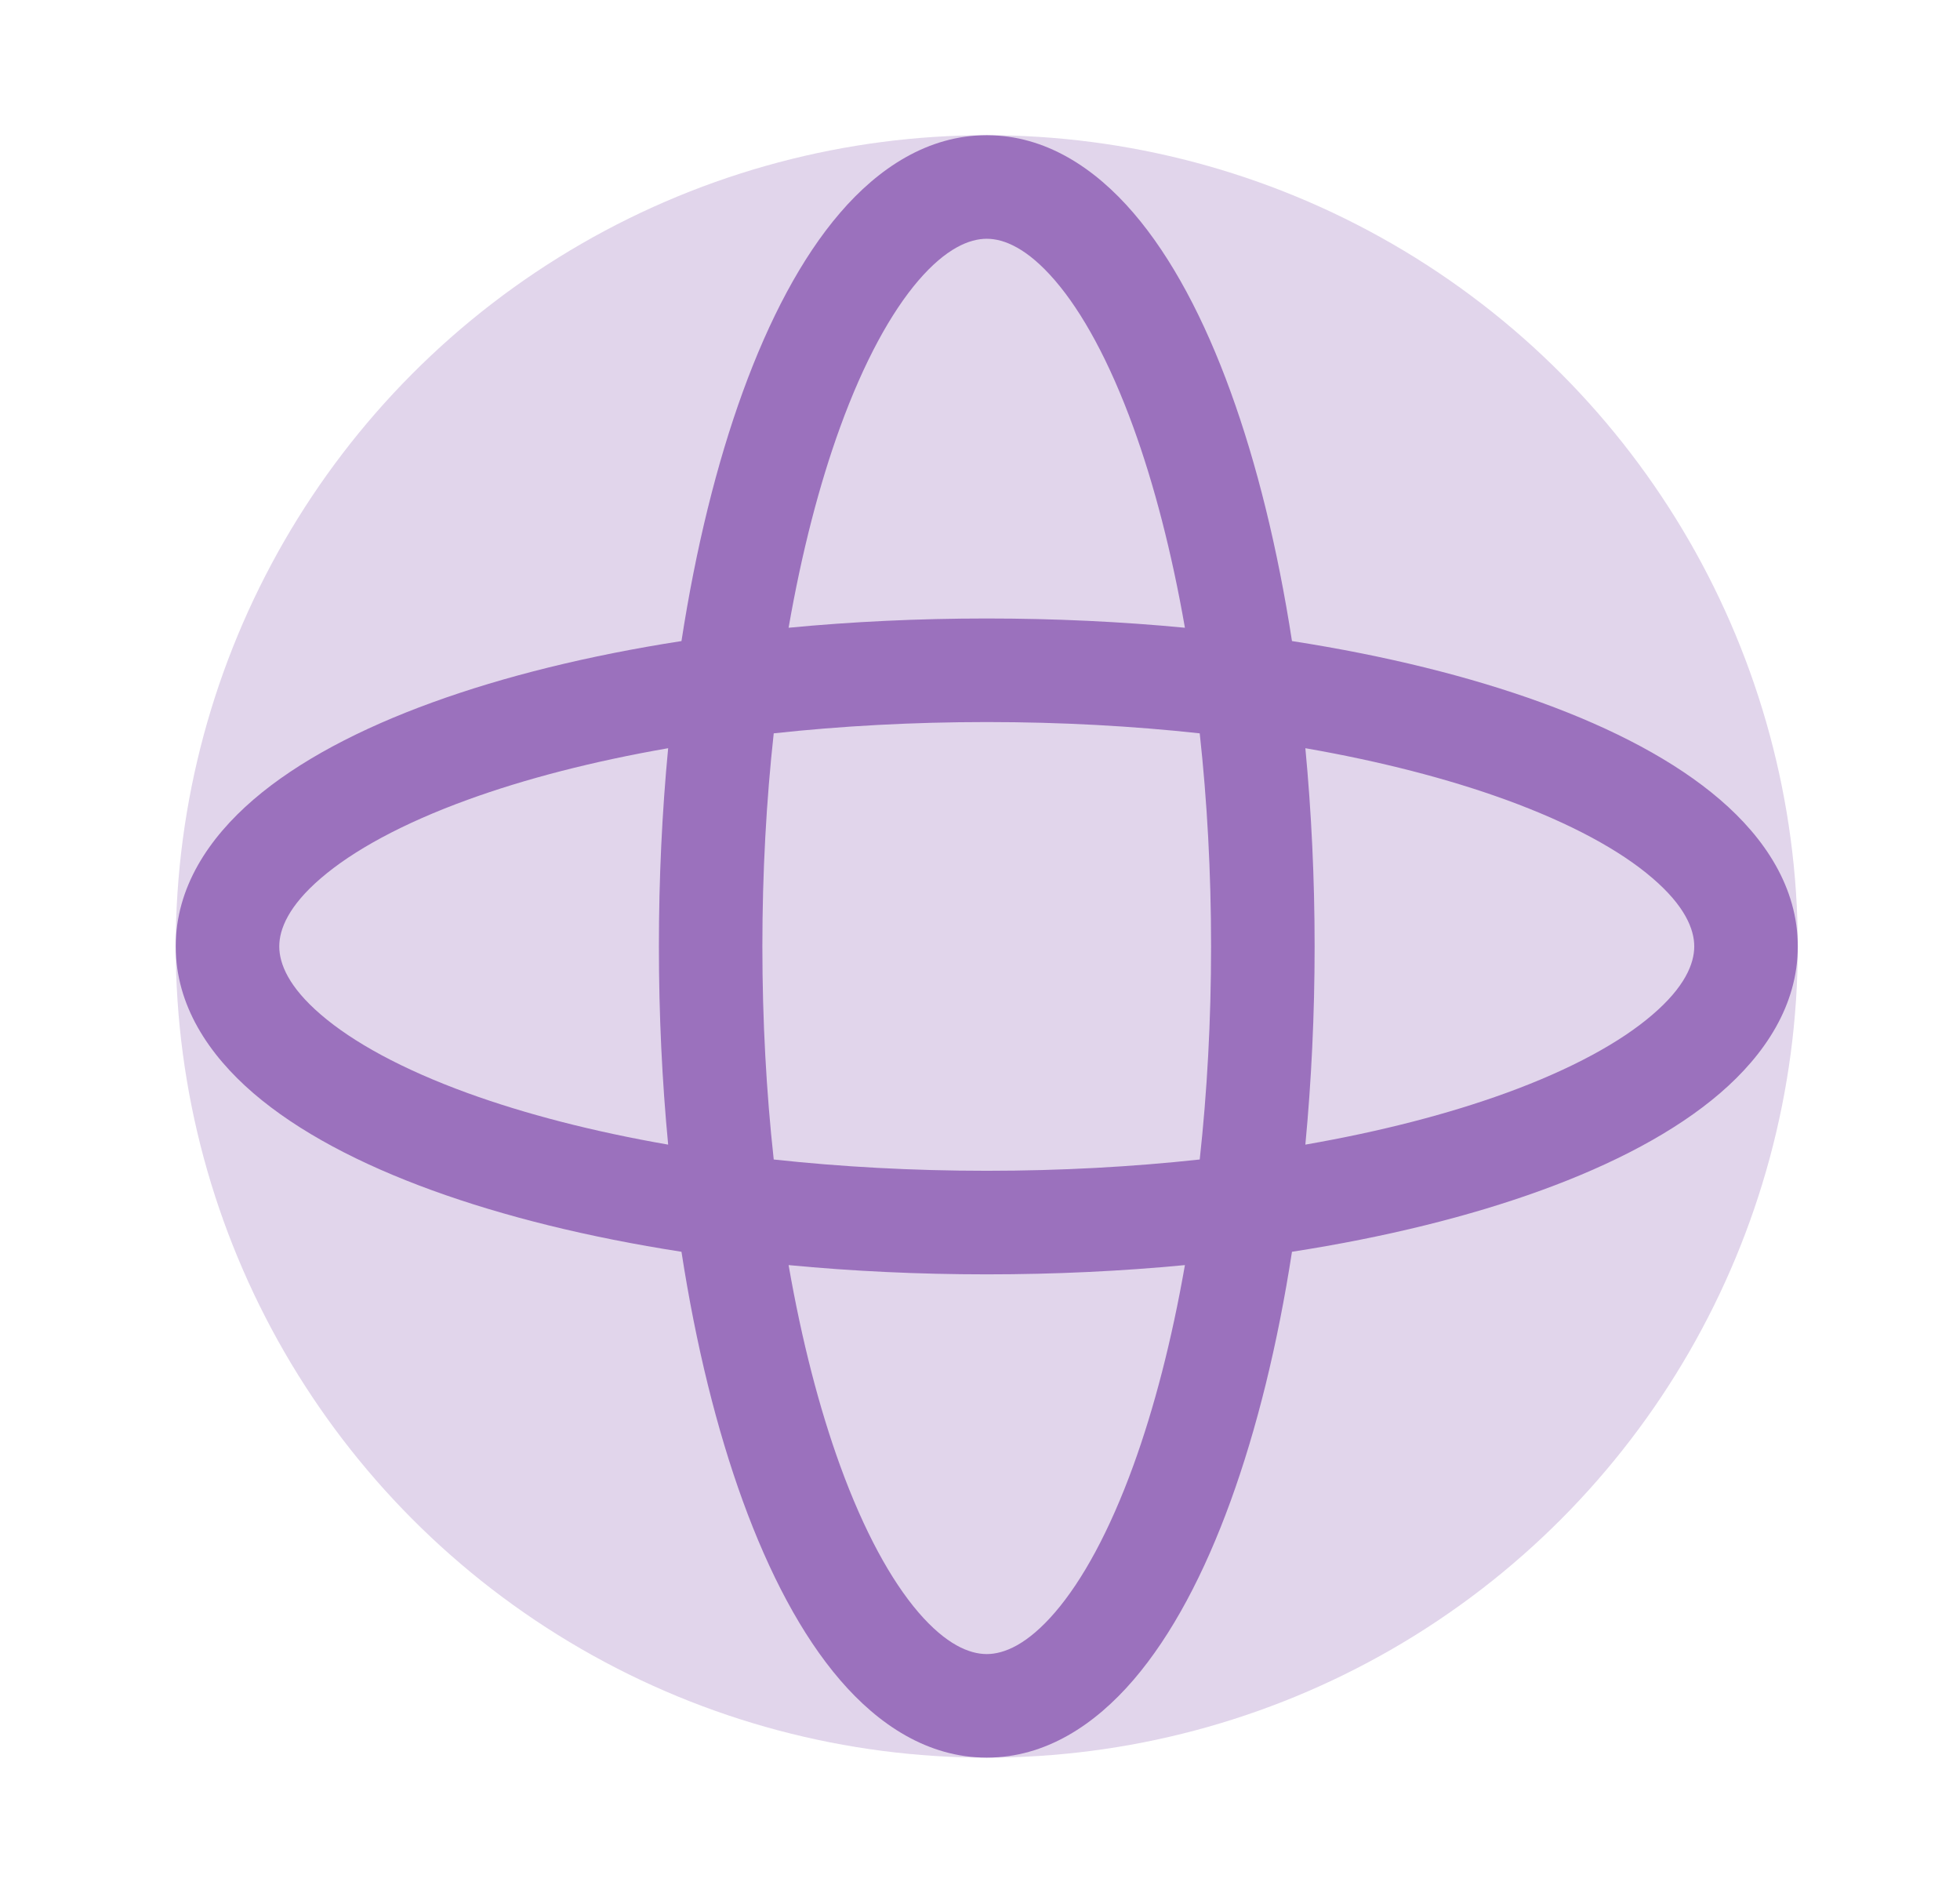 <svg width="29" height="28" viewBox="0 0 29 28" fill="none" xmlns="http://www.w3.org/2000/svg">
<circle opacity="0.2" cx="14.6" cy="14" r="12" fill="#6D2F9E"/>
<path opacity="0.6" fill-rule="evenodd" clip-rule="evenodd" d="M11.668 9.286C11.862 8.171 12.122 7.168 12.431 6.318C12.783 5.35 13.184 4.621 13.59 4.148C13.999 3.673 14.343 3.532 14.6 3.532C14.856 3.532 15.2 3.673 15.609 4.148C16.016 4.621 16.416 5.35 16.768 6.318C17.077 7.168 17.337 8.171 17.532 9.286C16.592 9.196 15.609 9.149 14.6 9.149C13.59 9.149 12.607 9.196 11.668 9.286ZM10.083 9.483C10.296 8.106 10.605 6.856 10.991 5.795C11.379 4.729 11.858 3.813 12.429 3.149C12.997 2.488 13.728 2 14.6 2C15.471 2 16.202 2.488 16.77 3.149C17.341 3.813 17.821 4.729 18.208 5.795C18.594 6.856 18.903 8.106 19.116 9.483C20.494 9.697 21.744 10.006 22.805 10.392C23.87 10.779 24.786 11.258 25.45 11.829C26.112 12.398 26.6 13.129 26.6 14C26.6 14.871 26.112 15.602 25.45 16.171C24.786 16.742 23.87 17.221 22.805 17.608C21.744 17.994 20.494 18.303 19.116 18.517C18.903 19.894 18.594 21.144 18.208 22.205C17.821 23.271 17.341 24.187 16.77 24.851C16.202 25.512 15.471 26 14.6 26C13.728 26 12.997 25.512 12.429 24.851C11.858 24.187 11.379 23.271 10.991 22.205C10.605 21.144 10.296 19.894 10.083 18.517C8.705 18.303 7.455 17.994 6.394 17.608C5.329 17.221 4.413 16.742 3.749 16.171C3.088 15.602 2.6 14.871 2.6 14C2.6 13.129 3.088 12.398 3.749 11.829C4.413 11.258 5.329 10.779 6.394 10.392C7.455 10.006 8.705 9.697 10.083 9.483ZM9.886 16.932C8.77 16.738 7.768 16.478 6.918 16.169C5.95 15.817 5.221 15.416 4.748 15.009C4.272 14.601 4.132 14.257 4.132 14C4.132 13.743 4.272 13.399 4.748 12.991C5.221 12.584 5.95 12.183 6.918 11.831C7.768 11.522 8.77 11.262 9.886 11.068C9.796 12.008 9.749 12.99 9.749 14C9.749 15.01 9.796 15.992 9.886 16.932ZM11.448 17.152C11.339 16.158 11.28 15.1 11.28 14C11.28 12.9 11.339 11.842 11.448 10.848C12.441 10.74 13.499 10.681 14.6 10.681C15.7 10.681 16.758 10.74 17.751 10.848C17.86 11.842 17.919 12.9 17.919 14C17.919 15.1 17.86 16.158 17.751 17.152C16.758 17.26 15.7 17.319 14.6 17.319C13.499 17.319 12.441 17.26 11.448 17.152ZM11.668 18.714C11.862 19.829 12.122 20.832 12.431 21.682C12.783 22.65 13.184 23.379 13.59 23.852C13.999 24.327 14.343 24.468 14.6 24.468C14.856 24.468 15.2 24.327 15.609 23.852C16.016 23.379 16.416 22.65 16.768 21.682C17.077 20.832 17.337 19.829 17.532 18.714C16.592 18.804 15.609 18.851 14.6 18.851C13.59 18.851 12.607 18.804 11.668 18.714ZM19.314 16.932C20.429 16.738 21.432 16.478 22.282 16.169C23.249 15.817 23.979 15.416 24.451 15.009C24.927 14.601 25.068 14.257 25.068 14C25.068 13.743 24.927 13.399 24.451 12.991C23.979 12.584 23.249 12.183 22.282 11.831C21.432 11.522 20.429 11.262 19.314 11.068C19.403 12.008 19.451 12.99 19.451 14C19.451 15.01 19.403 15.992 19.314 16.932Z" fill="#6D2F9E"/>
</svg>
